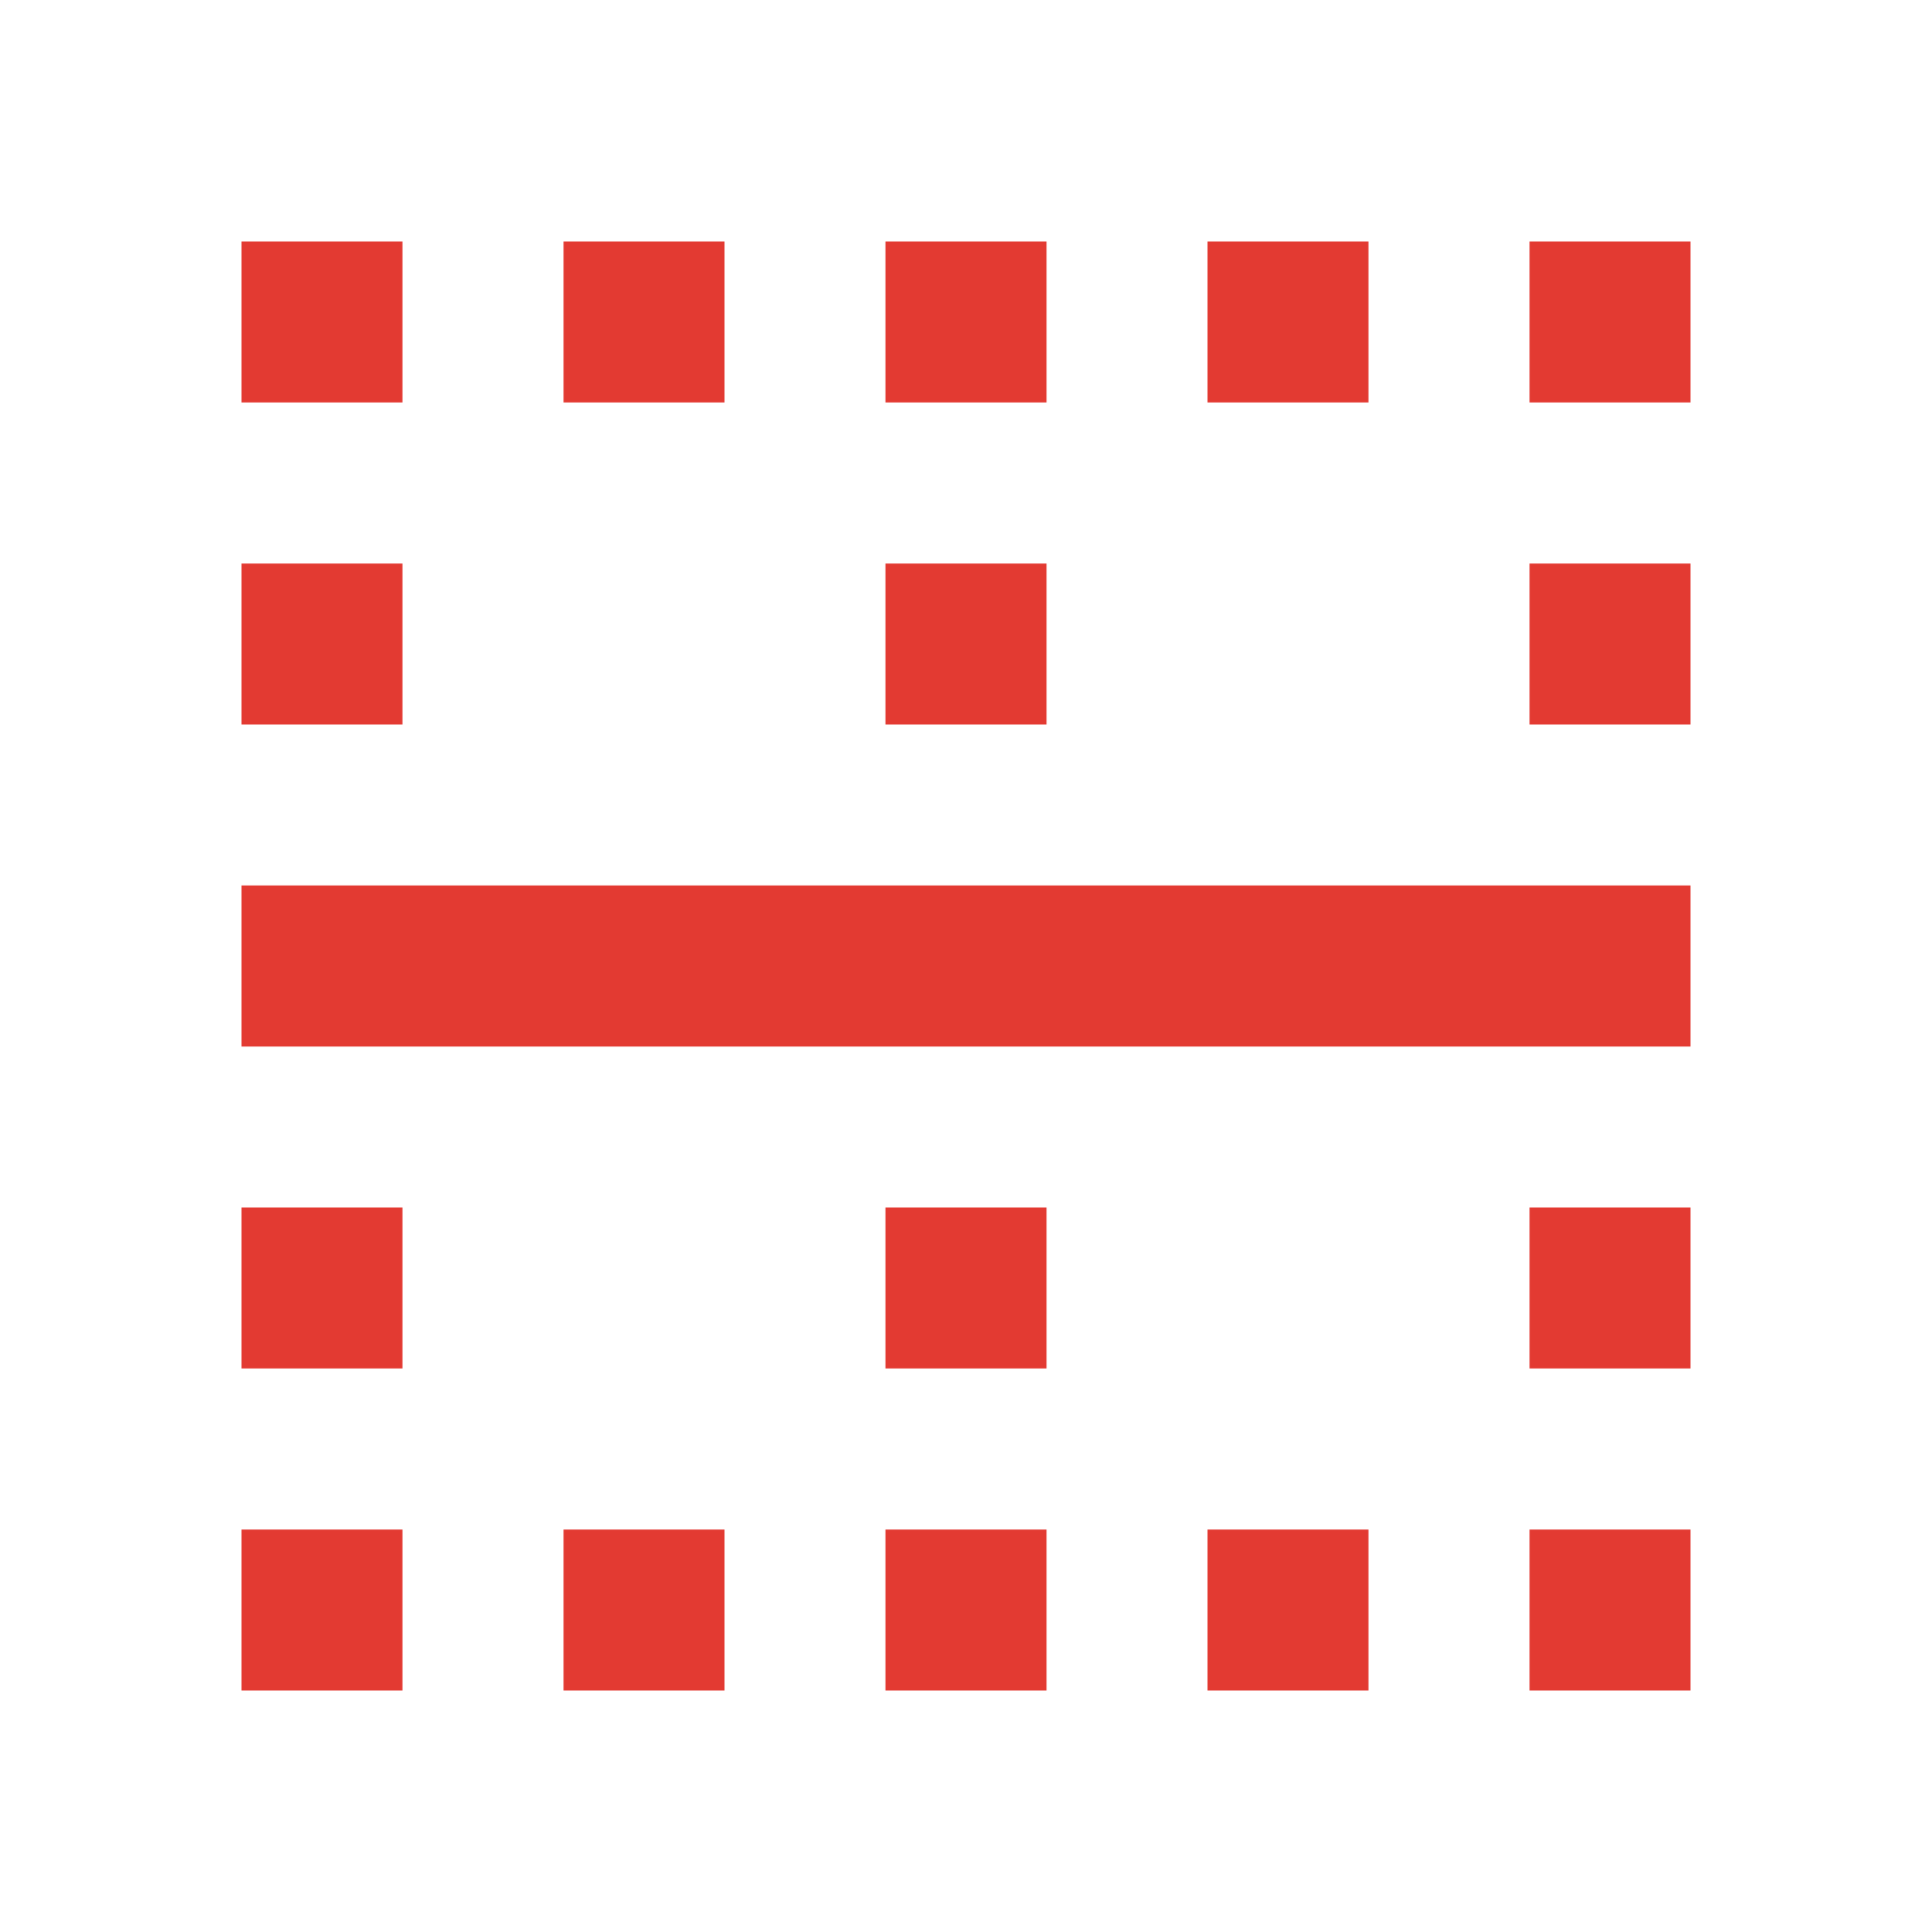 <?xml version="1.0" encoding="UTF-8"?> <svg xmlns="http://www.w3.org/2000/svg" width="54" height="54" viewBox="0 0 54 54" fill="none"><mask id="mask0_3906_47302" style="mask-type:alpha" maskUnits="userSpaceOnUse" x="0" y="0" width="54" height="54"><rect width="54" height="54" fill="#D9D9D9"></rect></mask><g mask="url(#mask0_3906_47302)"><path d="M6.75 47.25V42.75H11.25V47.25H6.75ZM6.75 38.25V33.75H11.25V38.25H6.75ZM6.75 29.25V24.75H47.25V29.25H6.75ZM6.75 20.25V15.75H11.25V20.25H6.75ZM6.75 11.25V6.75H11.25V11.25H6.75ZM15.75 47.25V42.75H20.25V47.25H15.75ZM15.75 11.25V6.75H20.25V11.25H15.75ZM24.75 47.25V42.75H29.25V47.25H24.75ZM24.75 38.25V33.75H29.25V38.25H24.75ZM24.75 20.25V15.75H29.25V20.25H24.75ZM24.75 11.25V6.75H29.25V11.25H24.75ZM33.75 47.25V42.75H38.25V47.25H33.75ZM33.75 11.25V6.75H38.25V11.25H33.75ZM42.75 47.25V42.75H47.25V47.25H42.75ZM42.75 38.25V33.75H47.25V38.25H42.75ZM42.75 20.25V15.75H47.25V20.25H42.75ZM42.75 11.25V6.75H47.25V11.25H42.75Z" fill="#E33A32"></path></g></svg> 